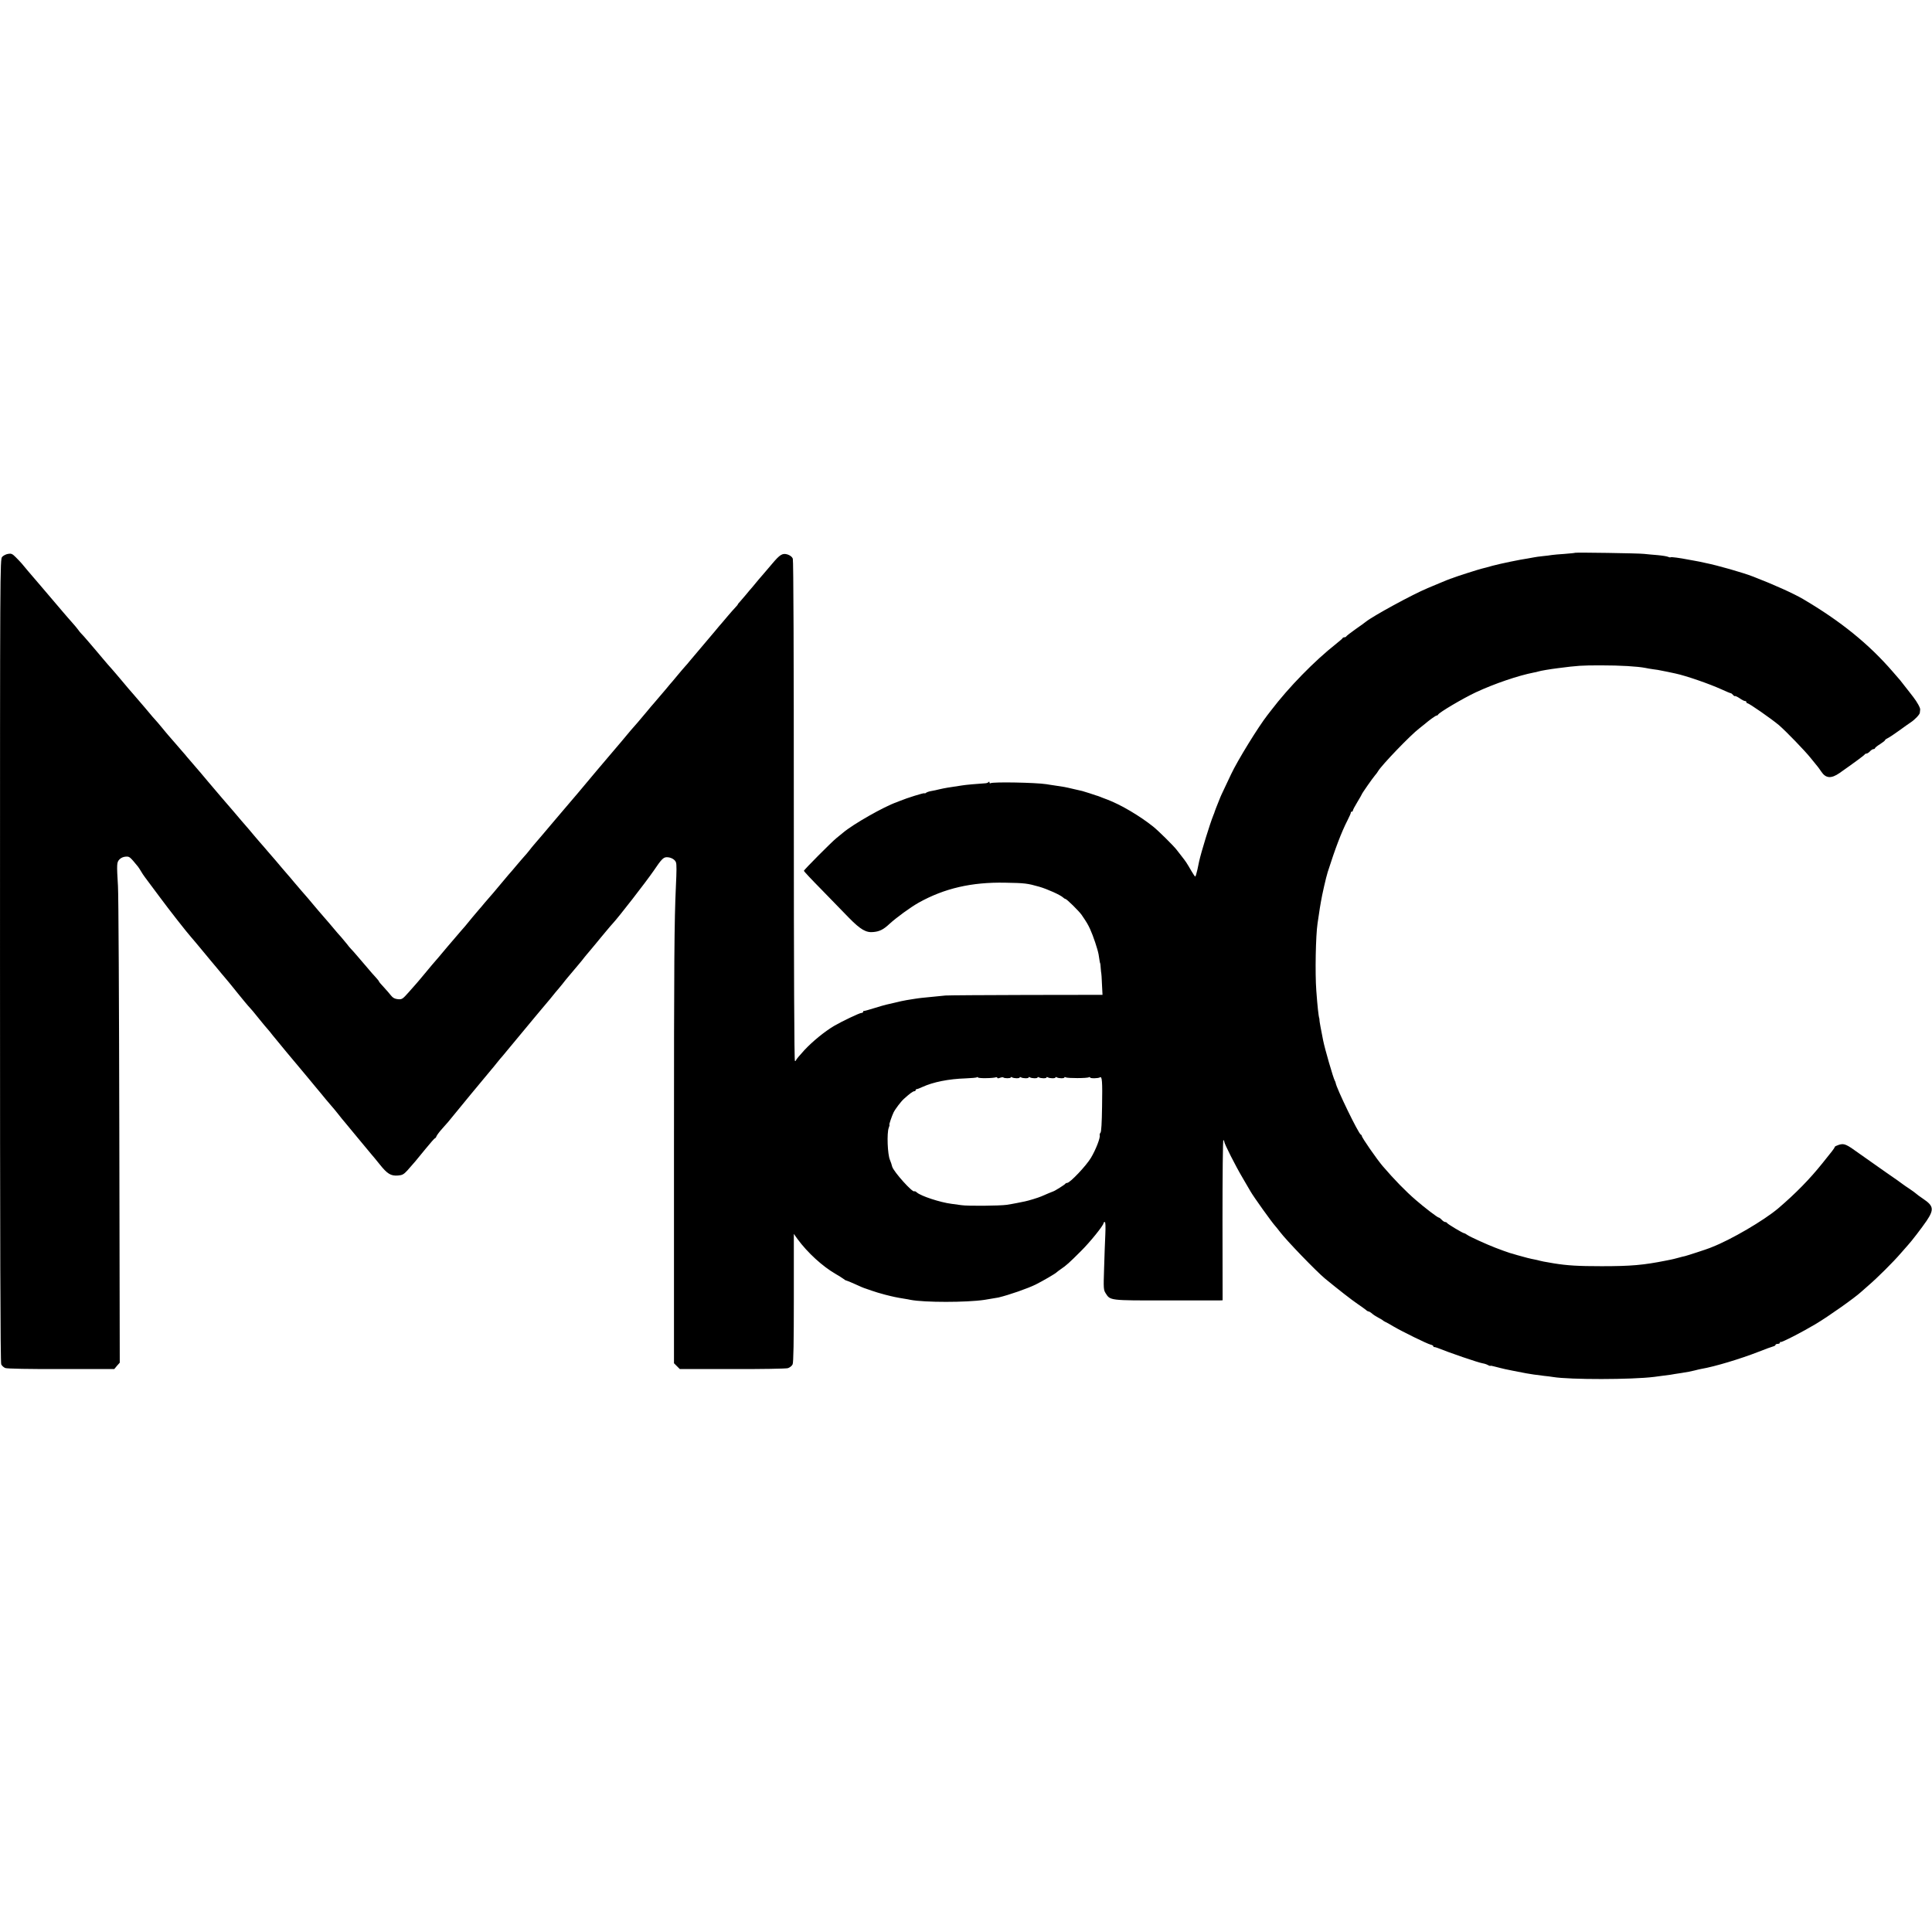 <?xml version="1.0" standalone="no"?>
<!DOCTYPE svg PUBLIC "-//W3C//DTD SVG 20010904//EN"
 "http://www.w3.org/TR/2001/REC-SVG-20010904/DTD/svg10.dtd">
<svg version="1.0" xmlns="http://www.w3.org/2000/svg"
 width="1728pt" height="1728pt" viewBox="0 0 1728 1728"
 preserveAspectRatio="xMidYMid meet">
<g transform="translate(0,1728) scale(0.1,-0.1)"
fill="#000000" stroke="none">
<path d="M14088 12336 c-1 -2 -43 -6 -93 -10 -49 -3 -101 -8 -115 -10 -14 -3
-50 -7 -80 -10 -30 -3 -66 -8 -80 -11 -14 -3 -38 -7 -55 -10 -65 -9 -244 -46
-315 -65 -41 -12 -83 -23 -93 -25 -24 -5 -237 -73 -257 -82 -8 -3 -17 -7 -20
-7 -6 -1 -65 -25 -105 -42 -16 -7 -64 -27 -105 -44 -133 -55 -491 -250 -555
-302 -5 -5 -46 -34 -90 -65 -44 -31 -81 -60 -83 -64 -2 -5 -10 -9 -17 -9 -7 0
-15 -3 -17 -8 -1 -4 -27 -26 -57 -50 -195 -154 -423 -387 -583 -597 -4 -5 -18
-23 -31 -40 -81 -103 -270 -410 -326 -530 -13 -27 -40 -84 -59 -125 -20 -41
-36 -77 -37 -80 -2 -5 -18 -45 -38 -95 -6 -16 -12 -32 -13 -35 0 -3 -5 -16
-11 -30 -32 -79 -109 -329 -128 -415 -1 -5 -8 -38 -15 -72 -8 -35 -16 -63 -20
-63 -3 0 -17 21 -33 48 -44 76 -50 85 -87 132 -19 25 -39 51 -45 58 -27 36
-166 173 -210 208 -120 96 -289 196 -410 242 -27 10 -59 22 -70 27 -11 4 -24
9 -30 10 -5 1 -32 10 -60 20 -27 9 -57 18 -65 20 -8 2 -45 10 -83 19 -67 16
-83 19 -167 31 -25 4 -57 8 -71 11 -97 15 -478 22 -499 9 -6 -4 -10 0 -10 7 0
8 -3 9 -8 3 -4 -5 -18 -11 -32 -11 -64 -4 -178 -14 -205 -19 -49 -8 -87 -14
-130 -20 -22 -4 -56 -10 -75 -15 -19 -5 -51 -12 -70 -15 -19 -3 -39 -10 -46
-15 -6 -6 -13 -7 -16 -5 -5 5 -158 -43 -218 -68 -14 -6 -27 -11 -30 -12 -111
-38 -391 -197 -480 -273 -14 -12 -41 -34 -60 -49 -43 -35 -290 -283 -290 -292
0 -4 70 -79 156 -166 85 -88 197 -202 247 -254 104 -106 154 -135 221 -127 53
5 89 23 141 72 62 57 190 150 261 190 231 129 475 185 774 179 178 -3 199 -6
305 -36 73 -21 190 -74 213 -96 7 -7 17 -13 21 -13 11 0 124 -111 146 -144 45
-66 55 -83 75 -126 28 -61 68 -181 76 -227 9 -59 12 -78 14 -78 1 0 4 -20 5
-45 2 -25 4 -45 5 -45 1 0 4 -43 6 -96 l5 -97 -678 -1 c-373 -1 -700 -3 -727
-5 -42 -4 -106 -10 -211 -21 -16 -2 -43 -5 -60 -8 -16 -3 -50 -8 -75 -12 -25
-4 -71 -14 -102 -22 -32 -8 -67 -16 -78 -18 -11 -2 -60 -16 -108 -31 -48 -15
-90 -27 -94 -26 -5 1 -8 -2 -8 -8 0 -5 -7 -10 -16 -10 -16 0 -172 -74 -244
-116 -84 -50 -190 -136 -265 -216 -41 -45 -75 -85 -75 -90 0 -4 -4 -8 -10 -8
-6 0 -10 792 -10 2234 0 1380 -3 2244 -9 2259 -6 16 -23 29 -45 37 -47 15 -69
2 -142 -85 -33 -38 -63 -75 -69 -81 -5 -6 -28 -32 -50 -58 -22 -27 -48 -58
-58 -70 -11 -11 -35 -41 -55 -65 -21 -25 -45 -53 -54 -63 -10 -10 -18 -20 -18
-23 0 -2 -10 -15 -22 -27 -13 -13 -43 -48 -68 -77 -25 -30 -50 -59 -55 -65 -6
-6 -33 -38 -60 -71 -28 -33 -52 -62 -55 -65 -5 -5 -156 -185 -175 -207 -5 -7
-21 -26 -35 -41 -14 -15 -43 -50 -65 -76 -22 -27 -45 -54 -50 -60 -6 -6 -33
-38 -60 -71 -54 -64 -94 -111 -110 -129 -6 -6 -33 -38 -60 -71 -75 -90 -99
-117 -115 -135 -8 -8 -35 -40 -60 -70 -25 -30 -47 -57 -50 -60 -3 -3 -41 -48
-85 -100 -44 -52 -84 -100 -90 -106 -5 -6 -28 -33 -50 -59 -59 -72 -283 -337
-304 -360 -10 -11 -48 -56 -85 -100 -79 -94 -143 -169 -171 -201 -11 -13 -30
-36 -42 -52 -12 -16 -33 -40 -45 -53 -13 -14 -43 -50 -68 -79 -25 -30 -57 -68
-72 -84 -15 -17 -55 -65 -89 -106 -34 -41 -67 -80 -73 -86 -6 -6 -29 -33 -51
-59 -22 -27 -44 -53 -50 -59 -12 -13 -103 -122 -125 -150 -8 -10 -24 -28 -35
-40 -11 -12 -67 -78 -125 -146 -57 -69 -107 -127 -110 -130 -3 -3 -39 -45 -80
-95 -41 -49 -79 -95 -85 -101 -5 -6 -36 -41 -68 -77 -56 -63 -61 -67 -98 -64
-28 3 -44 11 -61 32 -13 17 -42 50 -65 75 -24 25 -43 48 -43 51 0 3 -12 19
-27 35 -16 16 -50 56 -78 89 -27 32 -67 79 -89 104 -21 25 -46 53 -55 62 -9 9
-27 30 -40 48 -14 17 -36 44 -50 60 -14 15 -44 49 -66 76 -22 26 -56 67 -76
89 -20 23 -45 52 -57 66 -11 14 -29 35 -39 46 -10 12 -36 43 -58 69 -22 26
-49 57 -60 69 -11 12 -40 46 -65 76 -25 30 -50 60 -56 66 -5 6 -30 35 -55 64
-24 29 -49 58 -54 64 -6 6 -35 40 -65 75 -30 36 -62 72 -70 81 -15 17 -74 86
-107 126 -10 12 -39 46 -65 75 -25 30 -55 65 -67 79 -12 14 -37 43 -56 65 -19
22 -44 51 -56 65 -46 54 -98 116 -119 140 -12 14 -40 47 -63 75 -23 27 -56 65
-73 85 -17 19 -39 45 -50 58 -10 13 -28 34 -39 46 -11 12 -42 49 -70 81 -27
32 -55 63 -60 69 -6 6 -30 36 -55 66 -25 30 -54 65 -65 76 -11 12 -29 32 -39
45 -17 21 -69 82 -157 184 -15 16 -59 68 -98 115 -39 47 -82 96 -94 110 -13
14 -48 54 -78 90 -30 36 -56 67 -59 70 -3 3 -32 37 -64 75 -33 39 -65 75 -71
80 -6 6 -17 19 -25 31 -8 12 -33 41 -55 66 -22 25 -61 69 -86 99 -25 30 -113
133 -195 229 -83 96 -159 186 -169 199 -11 13 -36 39 -55 58 -30 30 -40 34
-68 29 -19 -3 -42 -15 -53 -27 -19 -22 -19 -93 -19 -3610 0 -2534 3 -3595 11
-3612 6 -13 23 -28 37 -33 16 -6 216 -10 500 -9 l474 0 24 29 25 28 -4 2067
c-2 1136 -7 2125 -12 2196 -12 199 -11 212 13 238 13 14 35 24 56 25 34 2 36
1 109 -88 6 -8 19 -27 27 -41 8 -15 25 -40 37 -56 11 -15 69 -93 129 -173 91
-123 243 -317 290 -370 8 -8 43 -51 80 -95 36 -44 76 -91 87 -105 12 -14 42
-50 67 -80 25 -30 49 -60 55 -66 5 -7 24 -29 42 -50 17 -22 40 -50 52 -64 11
-14 24 -29 28 -35 32 -40 100 -122 109 -130 6 -5 40 -46 75 -90 35 -44 73 -89
84 -101 11 -12 30 -36 43 -53 22 -28 225 -273 275 -331 12 -14 35 -41 50 -60
15 -19 43 -53 62 -75 18 -22 60 -71 91 -110 32 -38 61 -72 64 -75 3 -3 23 -27
45 -55 21 -27 47 -59 57 -70 9 -11 65 -78 124 -150 59 -71 113 -135 118 -142
6 -6 38 -45 71 -86 69 -87 101 -106 165 -101 38 3 51 10 84 46 58 65 75 85
161 191 43 53 82 97 86 97 4 0 10 8 13 18 4 9 26 40 51 67 25 28 48 55 53 60
25 32 387 471 392 475 3 3 24 28 45 55 22 28 43 52 46 55 5 5 210 252 298 359
20 25 43 52 51 61 8 9 44 52 80 95 35 44 69 85 75 91 5 6 22 26 37 45 14 19
35 44 45 56 10 12 34 40 53 63 19 23 43 51 53 63 10 12 31 37 45 56 15 18 35
43 46 55 10 11 35 41 55 66 20 25 38 47 41 50 3 3 25 30 50 60 25 30 52 62 60
70 54 58 296 370 365 470 71 105 88 123 119 123 37 0 74 -21 82 -47 6 -19 6
-72 -1 -216 -14 -306 -17 -661 -17 -2334 l0 -1929 26 -26 26 -26 468 0 c260
-1 481 3 499 8 17 6 36 20 42 34 8 16 11 202 11 595 l0 572 32 -45 c90 -123
226 -247 343 -314 28 -16 57 -35 67 -42 9 -8 22 -16 30 -17 7 -2 38 -14 68
-28 54 -25 85 -38 105 -44 6 -2 29 -10 52 -18 24 -9 78 -25 120 -36 75 -19 98
-24 172 -36 18 -3 43 -7 55 -10 124 -24 499 -24 661 0 22 3 117 19 125 21 96
23 262 81 333 116 66 33 179 99 187 109 3 3 21 17 40 30 45 30 74 56 177 159
82 81 203 231 203 251 0 6 5 10 11 10 7 0 8 -37 5 -112 -3 -62 -8 -198 -11
-303 -6 -179 -5 -192 14 -222 41 -65 34 -65 540 -64 251 0 467 0 481 0 l25 1
-1 719 c0 396 3 718 8 715 4 -3 8 -10 8 -16 0 -17 101 -217 164 -323 32 -55
64 -109 70 -120 25 -45 195 -283 224 -313 7 -8 25 -30 40 -50 59 -78 326 -354
402 -417 123 -101 236 -189 290 -226 36 -24 71 -50 78 -56 7 -7 18 -13 23 -13
5 0 18 -8 29 -17 10 -10 36 -27 57 -38 21 -11 40 -22 43 -26 3 -3 12 -8 20
-12 8 -3 42 -22 75 -42 79 -46 297 -153 329 -161 14 -3 26 -10 26 -15 0 -5 3
-8 8 -7 4 0 16 -3 27 -7 109 -44 362 -131 407 -139 14 -2 36 -9 47 -16 12 -6
21 -9 21 -6 0 2 16 0 36 -6 20 -5 45 -12 55 -14 11 -2 29 -7 42 -10 19 -4 96
-20 187 -37 30 -6 100 -16 161 -23 24 -2 60 -7 79 -10 150 -25 708 -24 905 1
17 2 50 7 75 10 25 3 56 7 70 9 14 3 59 10 100 16 41 6 93 16 115 22 22 6 49
12 60 14 123 21 351 90 515 154 58 23 115 44 128 47 12 3 22 9 22 14 0 5 9 9
20 9 11 0 20 5 20 12 0 6 3 9 6 5 7 -7 197 91 314 161 120 72 351 236 406 287
6 5 36 32 67 59 78 67 221 209 287 286 30 35 60 68 65 74 27 28 126 157 166
216 68 101 64 134 -28 196 -32 21 -62 44 -68 50 -5 5 -30 23 -55 40 -25 16
-50 34 -57 39 -6 6 -79 57 -163 115 -83 58 -187 131 -230 162 -117 85 -135 93
-182 79 -21 -7 -38 -15 -38 -19 0 -5 -11 -21 -24 -38 -13 -16 -52 -65 -87
-109 -113 -141 -237 -268 -395 -403 -128 -108 -421 -280 -594 -347 -3 -1 -12
-5 -20 -8 -21 -9 -202 -68 -220 -72 -8 -1 -35 -8 -60 -15 -25 -7 -54 -14 -65
-16 -11 -2 -31 -6 -45 -9 -200 -40 -311 -50 -575 -50 -211 0 -306 6 -425 25
-99 17 -110 19 -128 24 -9 3 -28 7 -42 10 -35 6 -95 21 -160 40 -30 9 -59 18
-65 19 -11 3 -98 34 -130 47 -76 29 -225 97 -247 112 -14 10 -29 18 -33 18
-11 0 -150 83 -153 92 -2 4 -9 8 -16 8 -7 0 -21 9 -31 20 -10 11 -22 20 -27
20 -10 0 -126 88 -204 156 -93 80 -193 183 -297 304 -52 61 -187 255 -187 270
0 4 -4 10 -9 12 -20 7 -218 414 -225 463 -1 5 -4 15 -8 20 -13 22 -89 284
-104 360 -18 89 -34 177 -33 183 1 4 0 9 -1 12 -7 20 -17 111 -27 250 -12 159
-5 494 11 600 2 14 7 47 11 73 4 27 8 57 10 67 2 9 6 34 9 53 10 62 46 220 61
267 67 210 123 358 178 465 17 33 30 63 29 68 -1 4 2 7 8 7 5 0 10 5 10 10 0
6 18 40 40 76 22 36 40 68 40 70 0 6 97 145 118 169 11 12 23 29 28 38 31 53
290 323 368 382 21 17 44 35 50 40 37 32 96 75 105 75 5 0 11 3 13 8 8 19 223
146 338 200 168 78 380 150 519 177 13 2 30 6 39 9 22 7 105 21 177 30 178 23
210 25 385 25 172 0 325 -9 397 -23 11 -3 43 -8 70 -12 26 -3 57 -8 68 -11 23
-4 100 -20 131 -27 94 -20 302 -92 412 -142 41 -19 77 -34 82 -34 4 0 13 -7
20 -15 7 -9 15 -13 18 -11 2 3 21 -6 41 -19 19 -14 41 -25 48 -25 7 0 13 -4
13 -10 0 -5 4 -10 9 -10 15 0 214 -139 281 -195 62 -53 237 -234 285 -295 33
-41 62 -77 65 -80 3 -3 16 -22 30 -42 40 -60 88 -64 163 -12 131 92 222 159
225 166 2 4 9 8 16 8 7 0 21 9 31 20 10 11 24 20 32 20 7 0 13 4 13 8 0 4 20
21 45 36 25 16 45 32 45 36 0 4 11 12 24 18 13 6 60 37 104 69 44 32 90 65
103 73 36 24 79 69 80 85 1 8 2 21 3 28 3 14 -27 68 -61 112 -13 17 -27 35
-31 40 -29 38 -79 101 -87 111 -5 6 -35 40 -65 75 -215 249 -467 453 -805 652
-86 50 -261 129 -445 200 -93 36 -317 100 -427 122 -13 3 -35 8 -50 11 -16 3
-37 7 -48 9 -11 2 -33 6 -50 9 -81 16 -158 26 -163 22 -2 -3 -12 -1 -21 3 -9
5 -52 12 -96 16 -44 3 -98 9 -120 11 -45 6 -611 14 -617 10z m-5268 -4699 c39
0 77 4 85 7 8 3 15 1 15 -4 0 -6 9 -6 24 0 13 5 27 6 30 3 9 -9 66 -9 66 0 0
5 5 5 12 1 16 -10 68 -11 68 -1 0 5 5 5 12 1 16 -10 68 -11 68 -1 0 5 5 5 12
1 16 -10 68 -11 68 -1 0 5 5 5 12 1 16 -10 68 -11 68 -1 0 5 5 5 12 1 16 -10
68 -11 68 -1 0 5 5 5 12 1 16 -10 68 -11 68 -1 0 5 5 5 12 1 15 -9 193 -9 207
1 6 3 11 2 11 -2 0 -10 72 -9 88 1 19 12 23 -32 19 -261 -2 -148 -7 -227 -14
-234 -6 -6 -9 -17 -7 -23 7 -20 -34 -127 -78 -201 -42 -71 -188 -225 -213
-225 -7 0 -15 -4 -17 -8 -3 -7 -95 -65 -108 -68 -5 -1 -64 -26 -105 -44 -27
-12 -116 -39 -146 -45 -13 -3 -46 -9 -74 -15 -27 -5 -68 -13 -90 -16 -64 -9
-350 -12 -407 -3 -29 4 -69 10 -88 12 -102 13 -275 70 -310 102 -9 8 -19 13
-22 10 -15 -15 -185 175 -198 220 -6 23 -12 41 -20 60 -22 50 -29 241 -11 288
6 15 9 27 6 27 -5 0 21 76 37 110 16 32 67 99 93 122 53 48 81 68 93 68 6 0
12 5 12 10 0 6 3 9 8 8 4 0 27 8 52 20 96 44 234 72 388 77 52 2 97 6 100 10
4 3 8 3 9 -2 2 -4 35 -7 73 -6z"/>
</g>
</svg>
